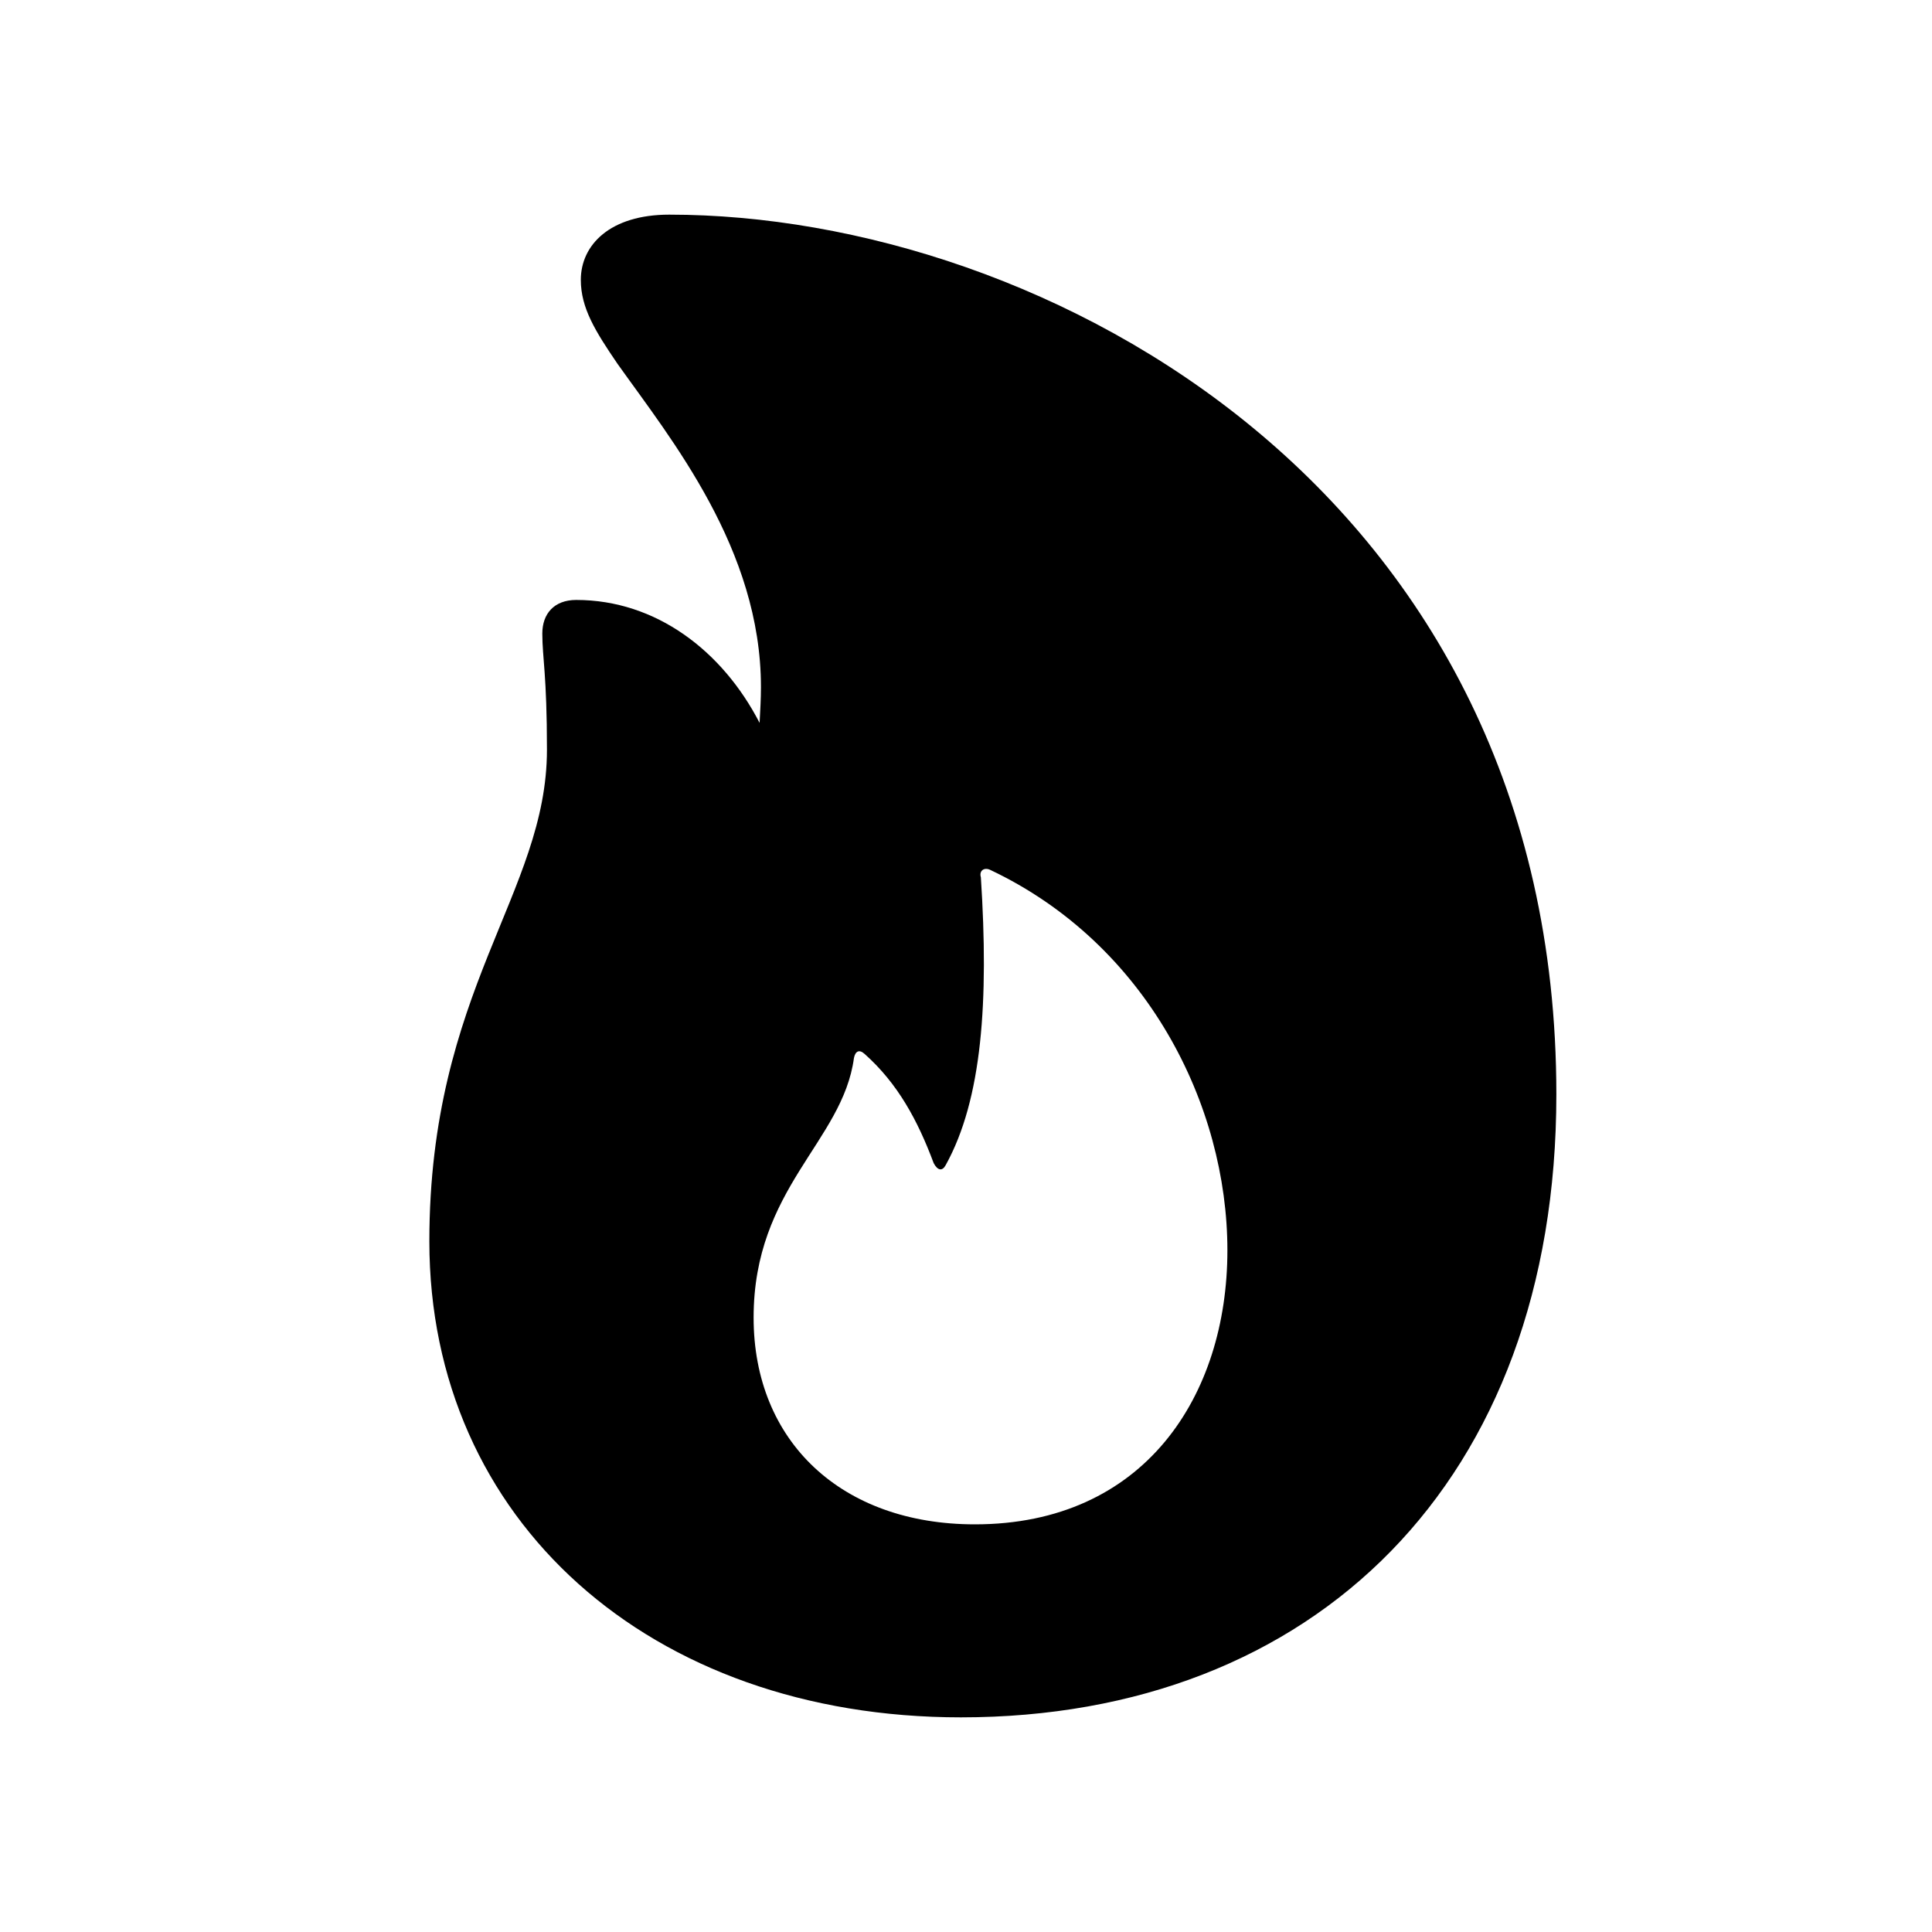 <svg width="30" height="30" viewBox="0 0 30 30" fill="none" xmlns="http://www.w3.org/2000/svg">
<path d="M6.667 19.276C6.667 23.606 10.092 26.667 14.921 26.667C20.4 26.667 24.167 23.009 24.167 16.994C24.167 7.61 16.201 3.333 10.392 3.333C9.473 3.333 9.019 3.803 9.019 4.346C9.019 4.784 9.246 5.146 9.587 5.647C10.422 6.821 11.816 8.527 11.816 10.67C11.816 10.852 11.805 11.033 11.795 11.225C11.217 10.105 10.185 9.316 8.947 9.316C8.606 9.316 8.421 9.529 8.421 9.838C8.421 10.212 8.493 10.478 8.493 11.641C8.493 13.87 6.667 15.373 6.667 19.276ZM15.138 23.67C13.064 23.67 11.702 22.38 11.702 20.46C11.702 18.445 13.085 17.73 13.26 16.429C13.281 16.322 13.343 16.29 13.425 16.365C13.941 16.824 14.251 17.399 14.498 18.061C14.56 18.178 14.632 18.189 14.684 18.093C15.252 17.069 15.355 15.544 15.231 13.624C15.2 13.518 15.283 13.464 15.375 13.507C17.811 14.659 19.059 17.165 19.059 19.415C19.059 21.676 17.769 23.67 15.138 23.67Z" fill="black"/>
</svg>
